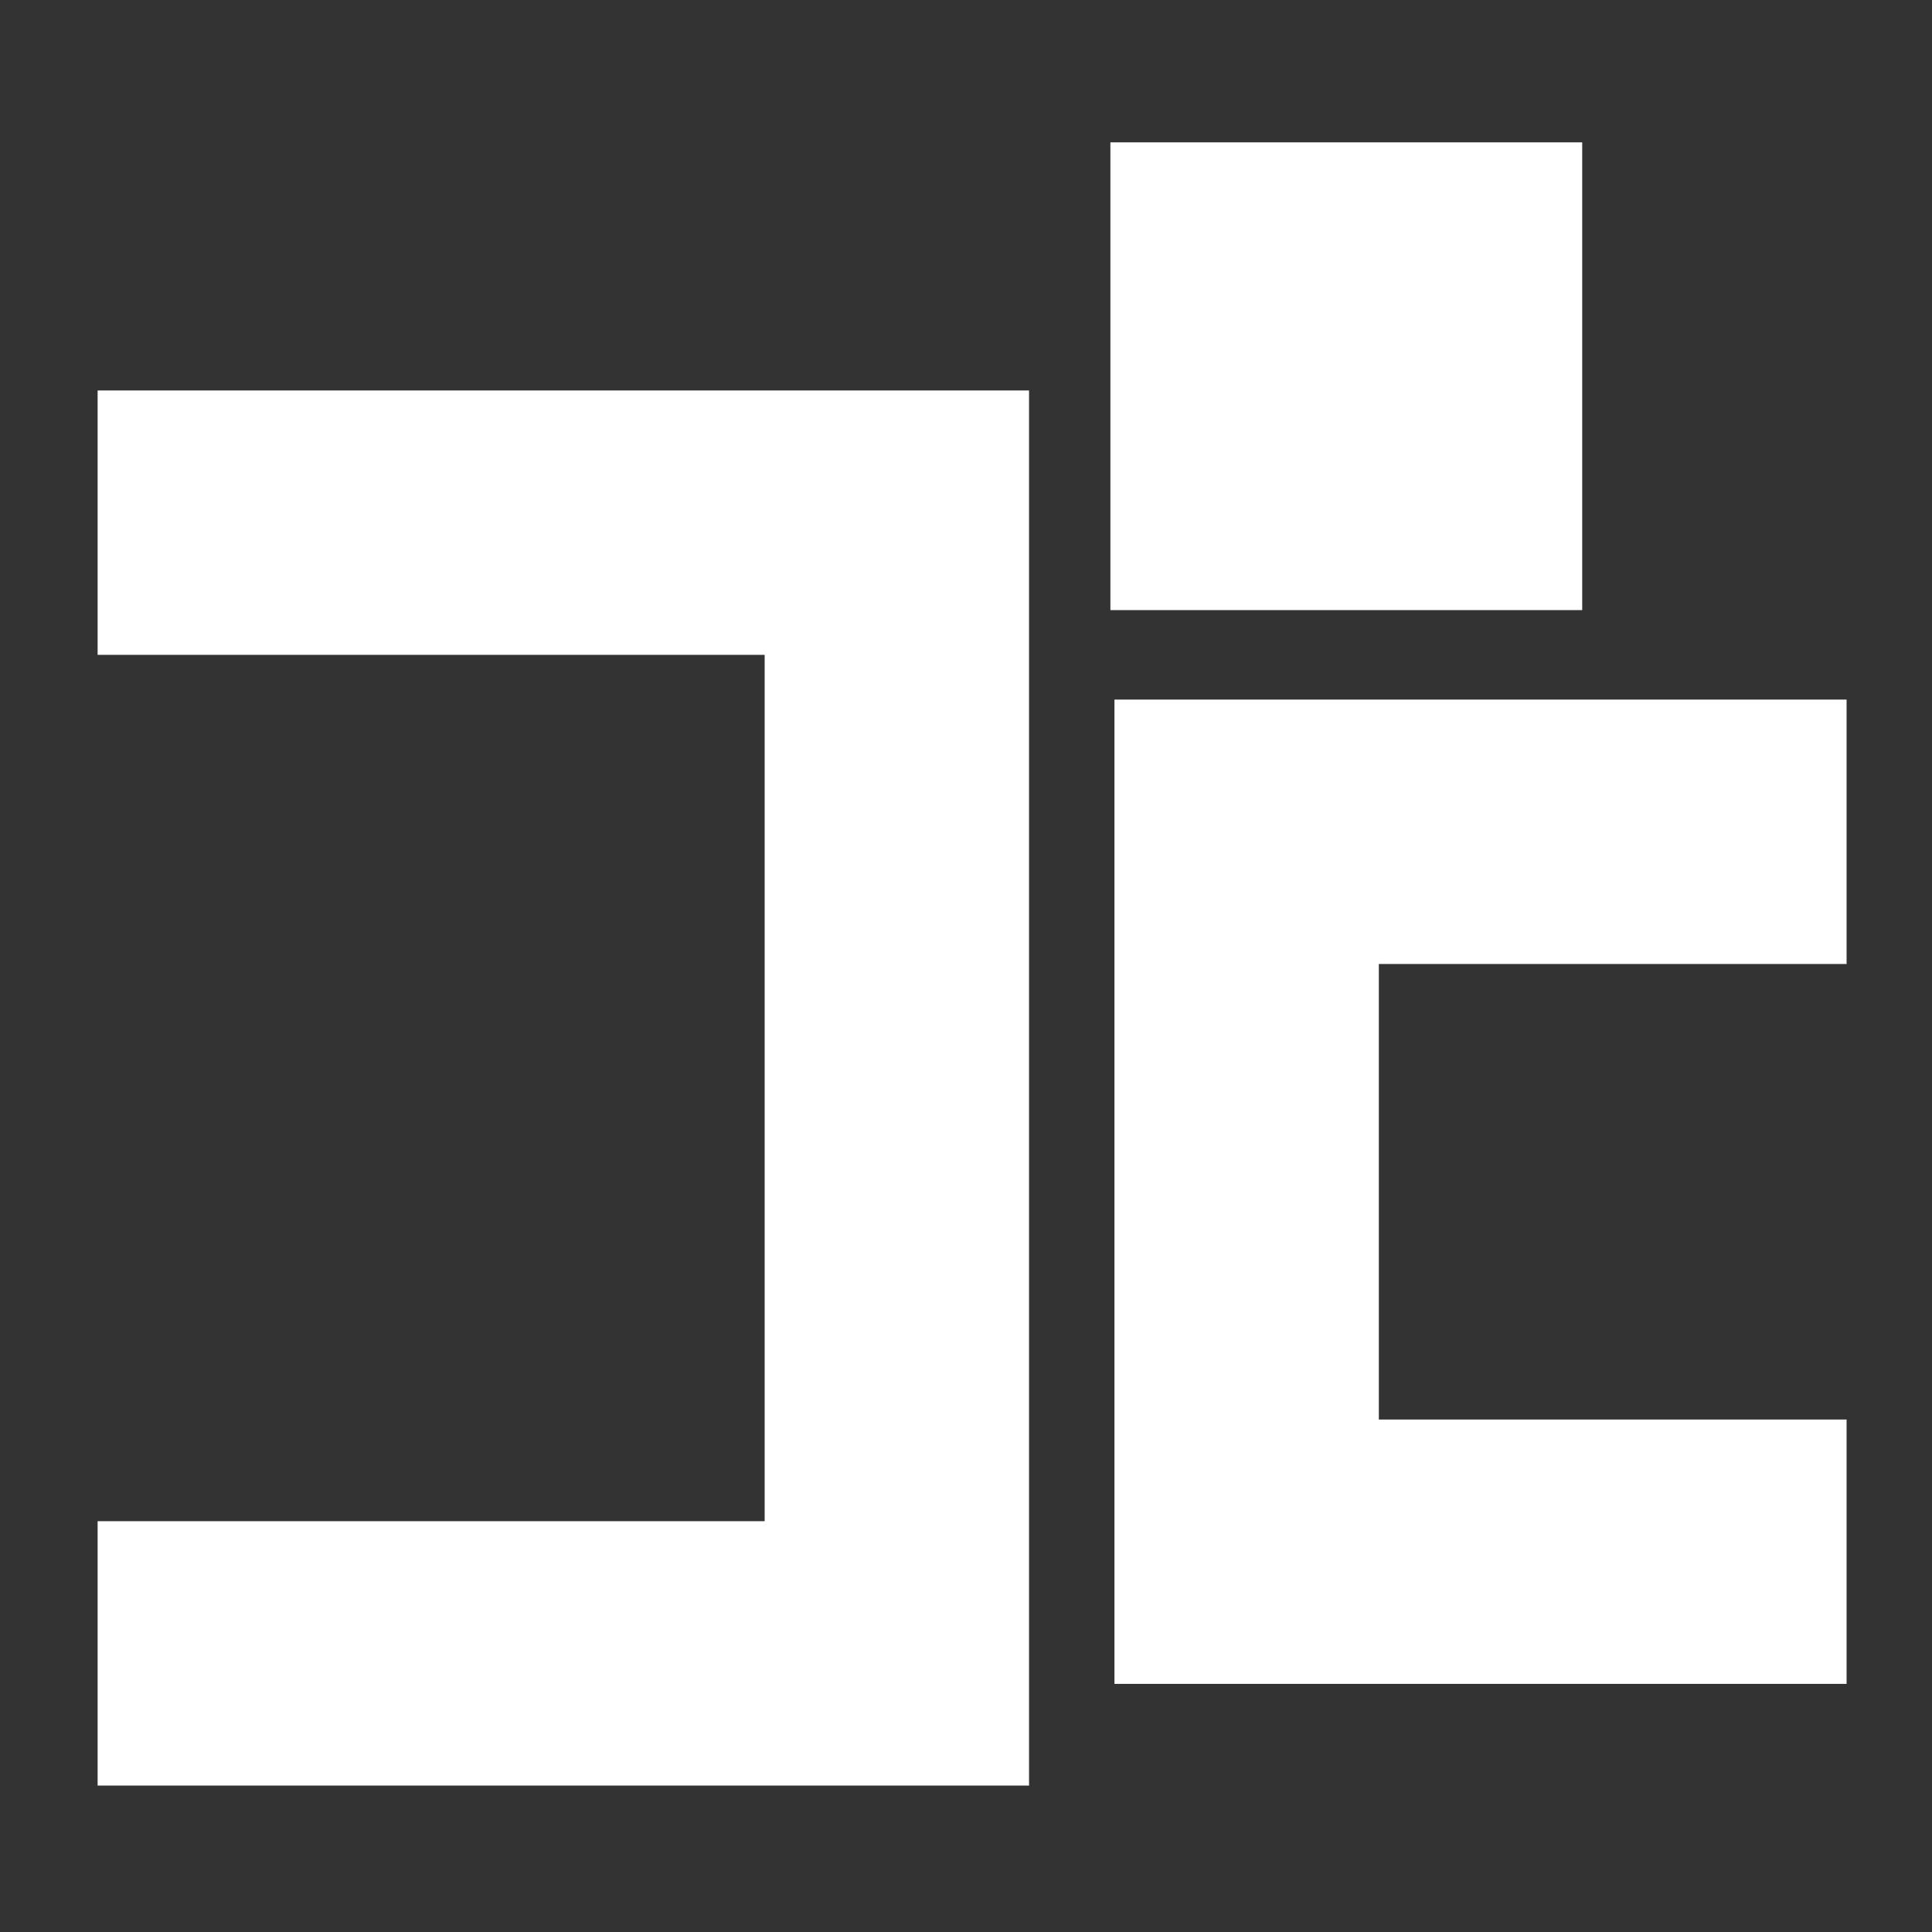 <svg xmlns="http://www.w3.org/2000/svg" width="475" height="475" viewBox="0 0 475 475"><rect x="0" y="0" width="475" height="475" fill="#333333" stroke="none"/><defs><style> .cls-1, .cls-2 { fill: #fff; } .cls-2 { fill-rule: evenodd; } </style></defs><rect id="Rect&#xE1;ngulo_1" data-name="Rect&#xE1;ngulo 1" class="cls-1" x="273" y="35" width="116" height="115"></rect><path id="C1" class="cls-2" d="M24,96H253v65H24V96Zm229,65V374H188V161h65ZM24,374H253v65H24V374Z"></path><path id="C2" class="cls-2" d="M274,349H454v65H274V349Zm0-177H454v65H274V172Zm65,65V349H274V237h65Z"></path></svg>